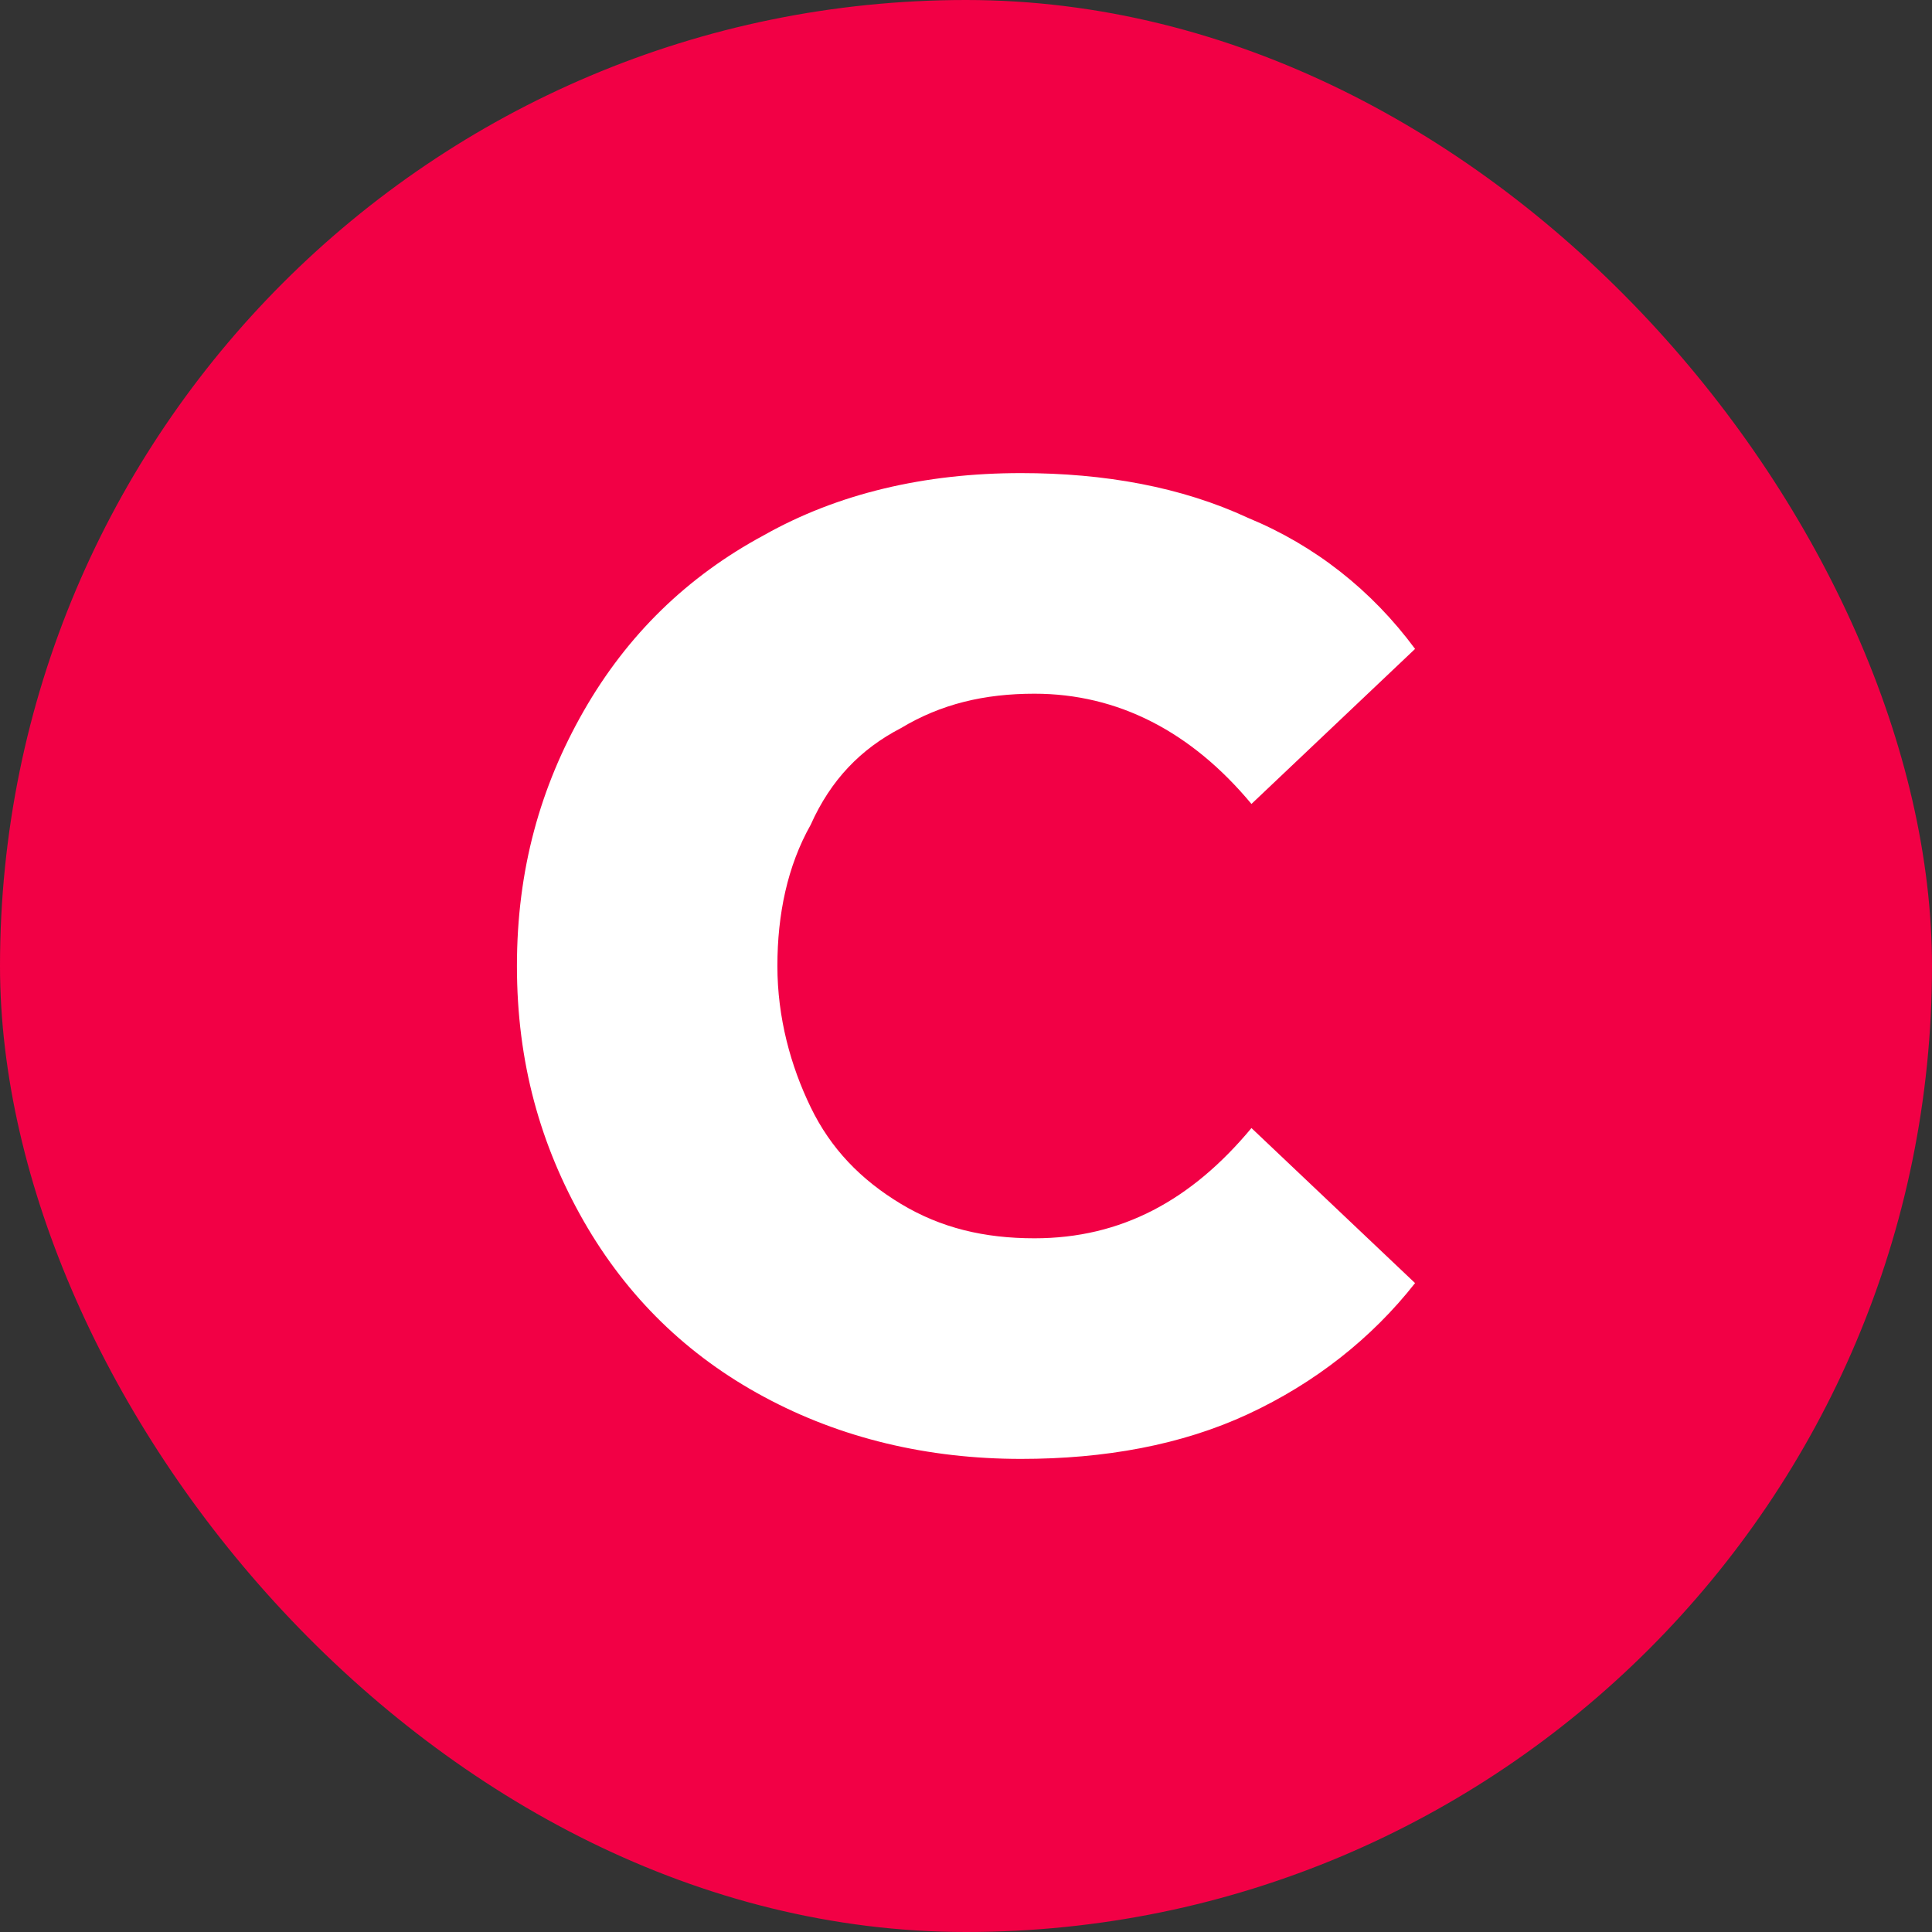 <svg width="16" height="16" viewBox="0 0 16 16" fill="none" xmlns="http://www.w3.org/2000/svg">
<rect x="0" y="0" width="16" height="16" fill="#333333" stroke="none"/>
<rect width="16" height="16" rx="8" fill="#F20045"/>
<path d="M7.461 6.03C7.793 5.83 8.152 5.745 8.567 5.745C9.258 5.745 9.866 6.059 10.364 6.658L11.719 5.374C11.36 4.888 10.889 4.517 10.336 4.289C9.783 4.032 9.147 3.918 8.456 3.918C7.654 3.918 6.935 4.089 6.327 4.432C5.691 4.774 5.194 5.259 4.834 5.888C4.475 6.516 4.281 7.201 4.281 8C4.281 8.799 4.475 9.484 4.834 10.113C5.194 10.741 5.691 11.226 6.327 11.568C6.963 11.911 7.682 12.082 8.456 12.082C9.147 12.082 9.783 11.968 10.336 11.711C10.889 11.454 11.36 11.083 11.719 10.626L10.364 9.342C9.866 9.941 9.286 10.255 8.567 10.255C8.152 10.255 7.793 10.17 7.461 9.97C7.129 9.77 6.88 9.513 6.714 9.17C6.548 8.828 6.438 8.428 6.438 8C6.438 7.572 6.521 7.172 6.714 6.83C6.88 6.458 7.129 6.202 7.461 6.03Z" fill="white"/>
</svg>
